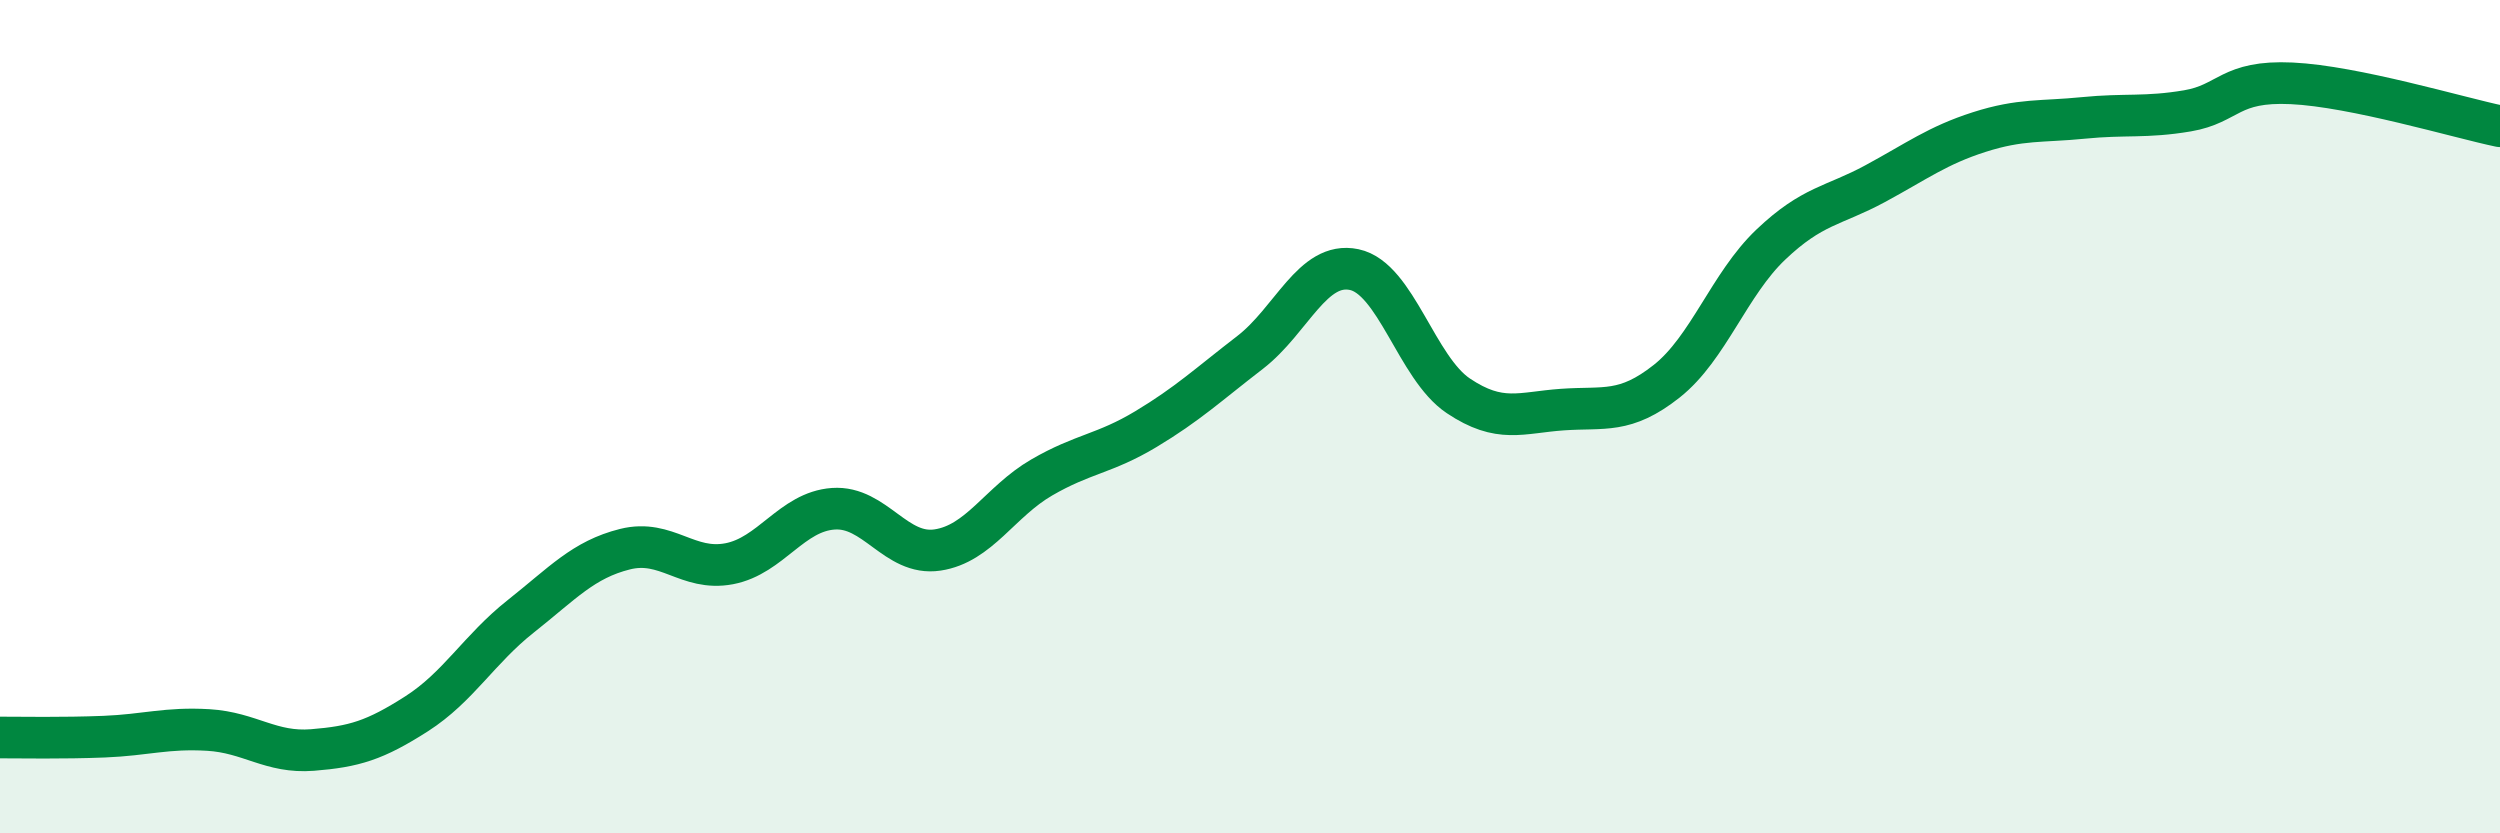 
    <svg width="60" height="20" viewBox="0 0 60 20" xmlns="http://www.w3.org/2000/svg">
      <path
        d="M 0,17.7 C 0.5,17.7 1.5,17.72 2.5,17.68 C 3.5,17.64 4,17.46 5,17.52 C 6,17.58 6.5,18.08 7.5,18 C 8.5,17.92 9,17.77 10,17.13 C 11,16.49 11.5,15.58 12.5,14.79 C 13.5,14 14,13.43 15,13.18 C 16,12.93 16.5,13.72 17.5,13.53 C 18.5,13.34 19,12.28 20,12.21 C 21,12.14 21.5,13.35 22.5,13.2 C 23.5,13.05 24,12.04 25,11.46 C 26,10.88 26.5,10.9 27.5,10.3 C 28.5,9.7 29,9.23 30,8.46 C 31,7.69 31.5,6.26 32.5,6.47 C 33.5,6.68 34,8.83 35,9.5 C 36,10.17 36.5,9.9 37.5,9.83 C 38.5,9.76 39,9.94 40,9.15 C 41,8.36 41.5,6.82 42.5,5.87 C 43.5,4.92 44,4.95 45,4.41 C 46,3.87 46.5,3.49 47.5,3.17 C 48.5,2.85 49,2.93 50,2.83 C 51,2.73 51.5,2.83 52.5,2.66 C 53.5,2.49 53.5,1.93 55,2 C 56.5,2.07 59,2.82 60,3.03L60 20L0 20Z"
        fill="#008740"
        opacity="0.1"
        stroke-linecap="round"
        stroke-linejoin="round"
      />
      <path
        d="M 0,17.7 C 0.5,17.7 1.5,17.72 2.5,17.68 C 3.5,17.64 4,17.46 5,17.52 C 6,17.58 6.5,18.08 7.5,18 C 8.5,17.92 9,17.77 10,17.13 C 11,16.49 11.5,15.58 12.5,14.79 C 13.5,14 14,13.43 15,13.18 C 16,12.93 16.5,13.72 17.5,13.53 C 18.5,13.34 19,12.28 20,12.21 C 21,12.14 21.5,13.35 22.5,13.2 C 23.5,13.05 24,12.04 25,11.46 C 26,10.88 26.5,10.9 27.5,10.3 C 28.5,9.7 29,9.23 30,8.46 C 31,7.69 31.5,6.26 32.5,6.47 C 33.5,6.68 34,8.83 35,9.5 C 36,10.17 36.5,9.9 37.5,9.83 C 38.5,9.76 39,9.94 40,9.15 C 41,8.36 41.5,6.82 42.5,5.87 C 43.5,4.92 44,4.95 45,4.41 C 46,3.87 46.5,3.49 47.5,3.17 C 48.5,2.85 49,2.93 50,2.83 C 51,2.73 51.5,2.83 52.5,2.66 C 53.5,2.49 53.5,1.93 55,2 C 56.5,2.07 59,2.82 60,3.03"
        stroke="#008740"
        stroke-width="1"
        fill="none"
        stroke-linecap="round"
        stroke-linejoin="round"
      />
    </svg>
  
